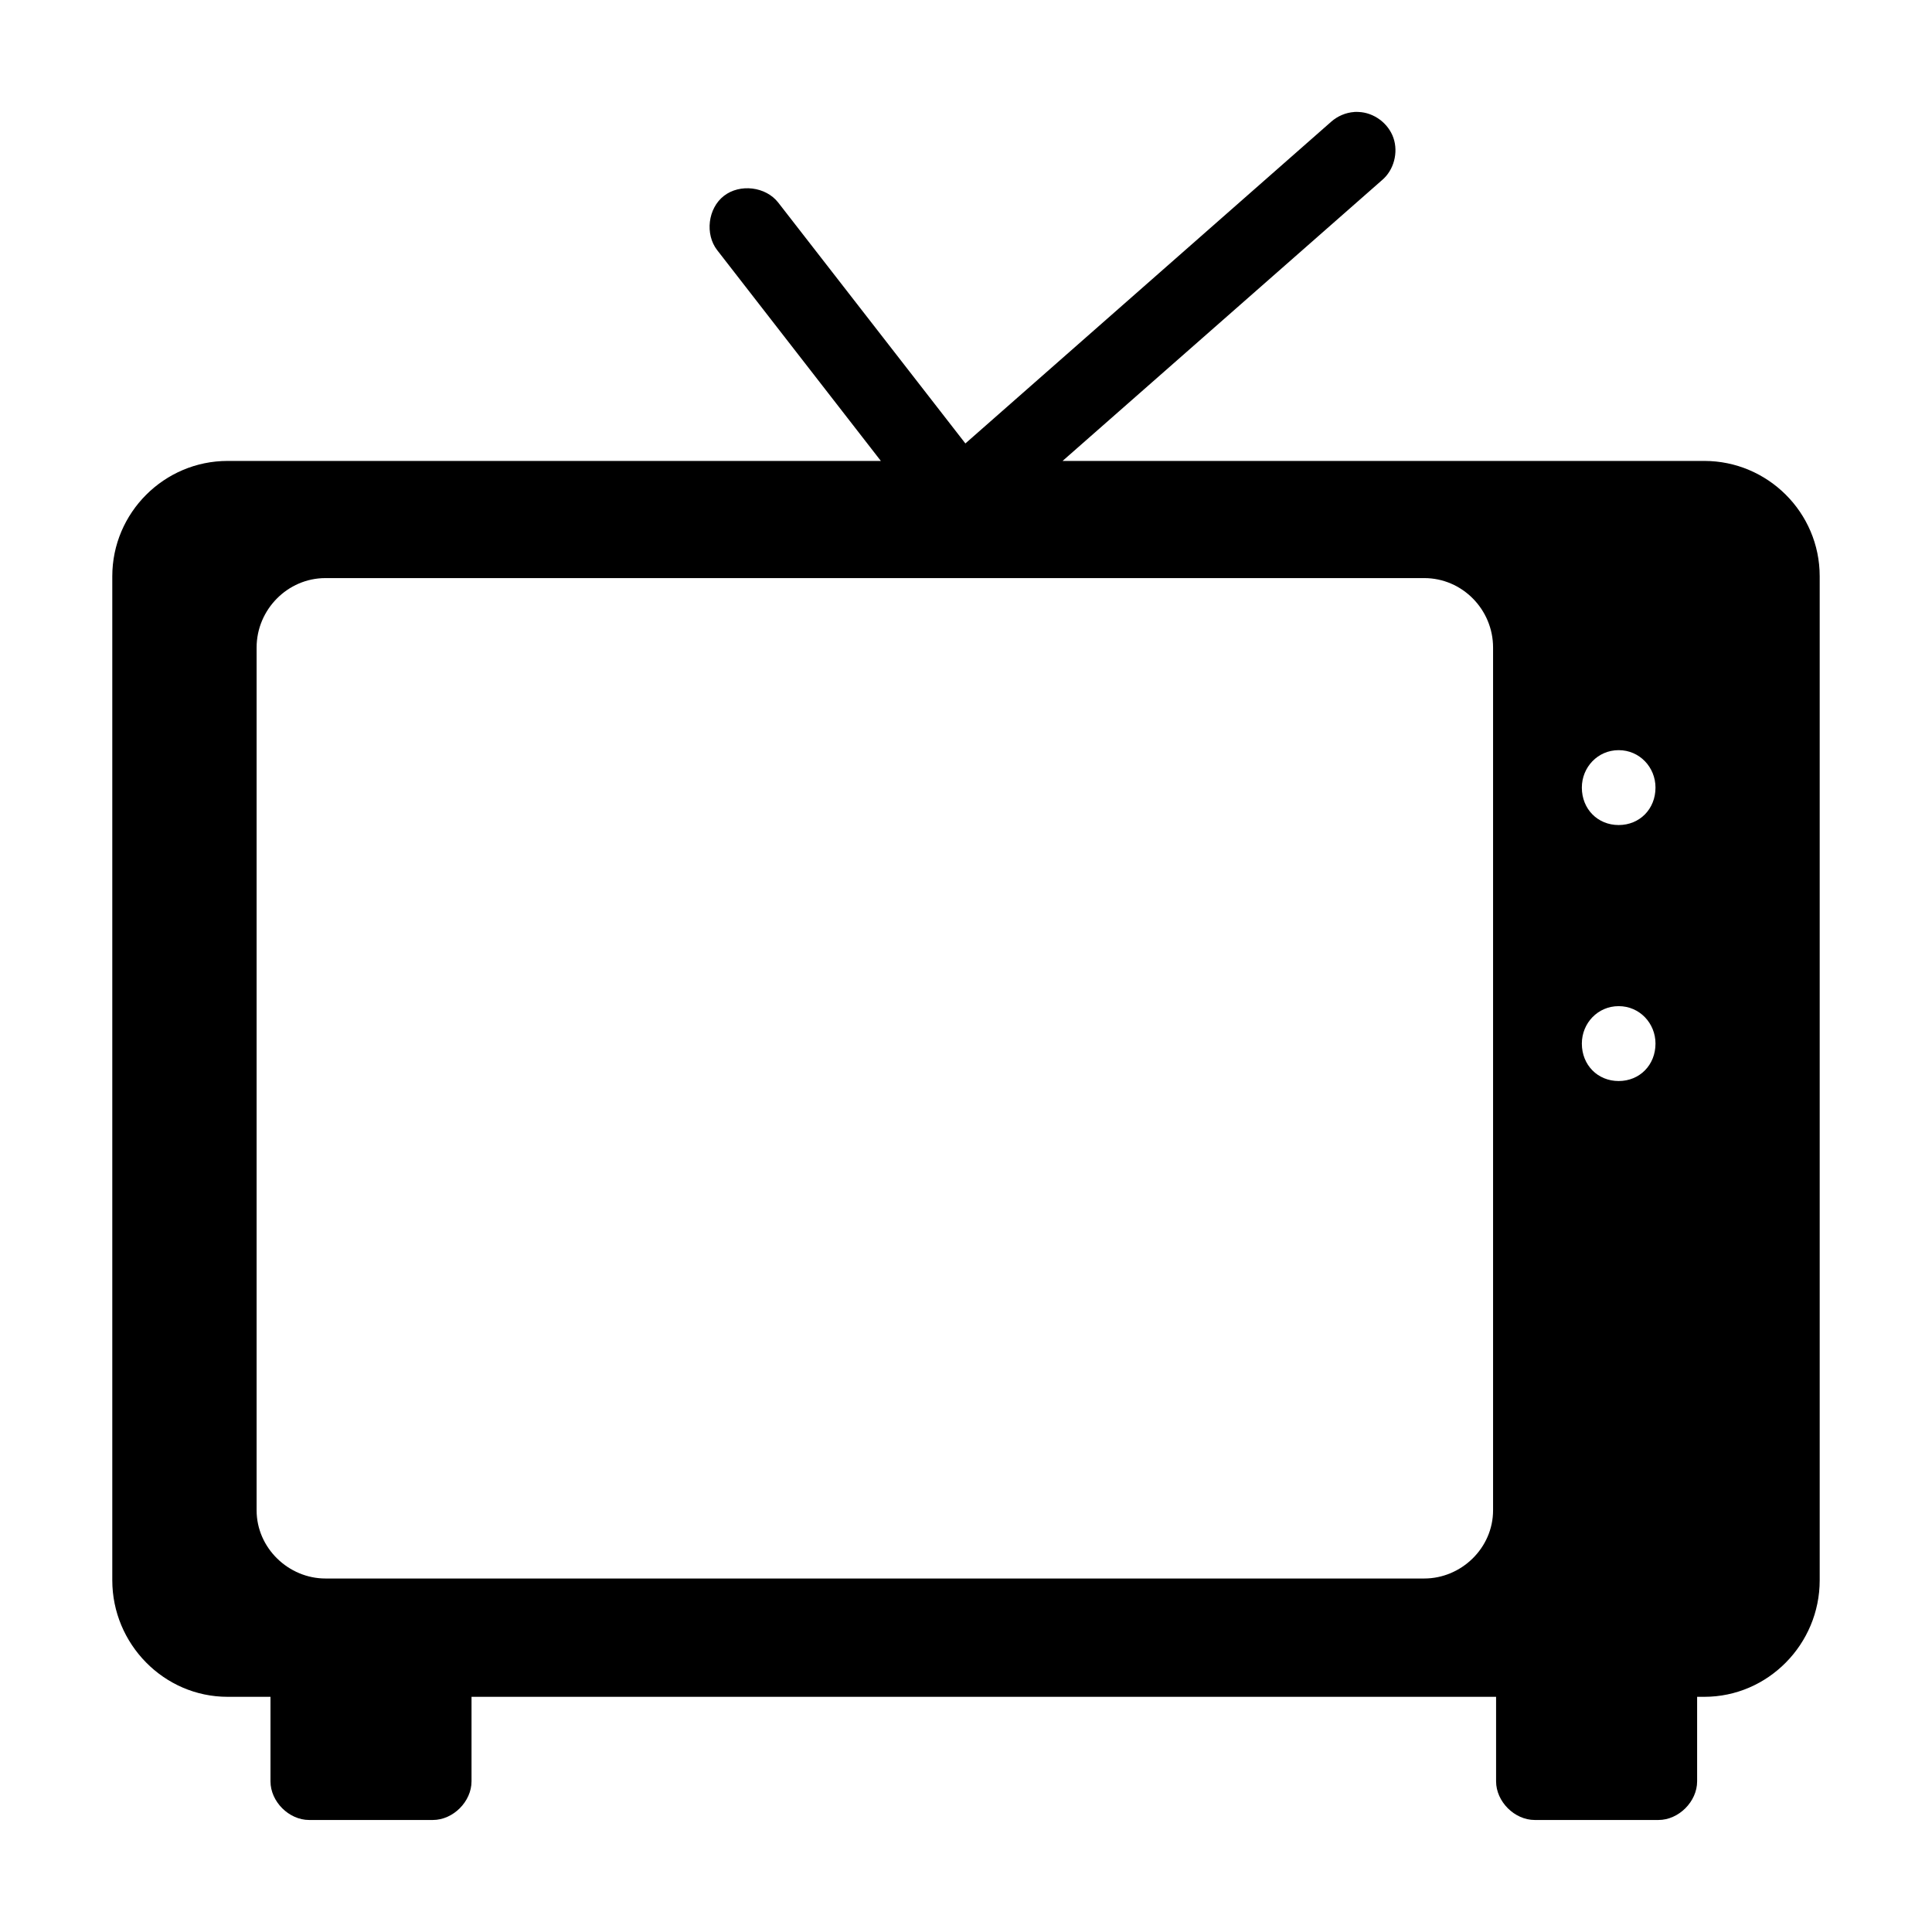 <?xml version="1.0" encoding="UTF-8"?>
<svg width="100pt" height="100pt" version="1.1" viewBox="0 0 100 100" xmlns="http://www.w3.org/2000/svg">
 <path d="m70.094 5.797c-0.438 0.031-0.859 0.211-1.188 0.5l-18.938 16.656-9.688-12.469c-0.645-0.828-1.984-0.988-2.812-0.344s-0.988 1.984-0.344 2.812l8.469 10.906h-33.812c-3.285 0-5.969 2.684-5.969 5.969v51.969c0 3.285 2.66 6.031 5.969 6.031h2.219v4.375c0 1.047 0.953 2 2 2h6.406c1.047 0 2-0.953 2-2v-4.375h53.031v4.375c0 1.047 0.953 2 2 2h6.406c1.047 0 2-0.953 2-2v-4.375h0.375c3.289 0 5.969-2.723 5.969-6.031v-51.969c0-3.309-2.703-5.969-5.969-5.969h-33.219l16.531-14.531c0.617-0.516 0.855-1.43 0.594-2.188s-1.008-1.316-1.812-1.344c-0.074-0.004-0.145-0.004-0.219 0zm-53.25 24.125h56.875c1.973 0 3.562 1.633 3.562 3.594v44.656c0 1.961-1.652 3.531-3.562 3.531h-56.875c-1.902 0-3.562-1.57-3.562-3.531v-44.656c0-1.961 1.602-3.594 3.562-3.594zm66.938 8.906c1.086 0 1.906 0.887 1.906 1.938 0 1.109-0.82 1.938-1.906 1.938s-1.906-0.828-1.906-1.938c0-1.051 0.82-1.938 1.906-1.938zm0 13.25c1.086 0 1.906 0.887 1.906 1.938 0 1.109-0.82 1.938-1.906 1.938s-1.906-0.828-1.906-1.938c0-1.051 0.82-1.938 1.906-1.938z" fill-rule="evenodd"/>
</svg>
